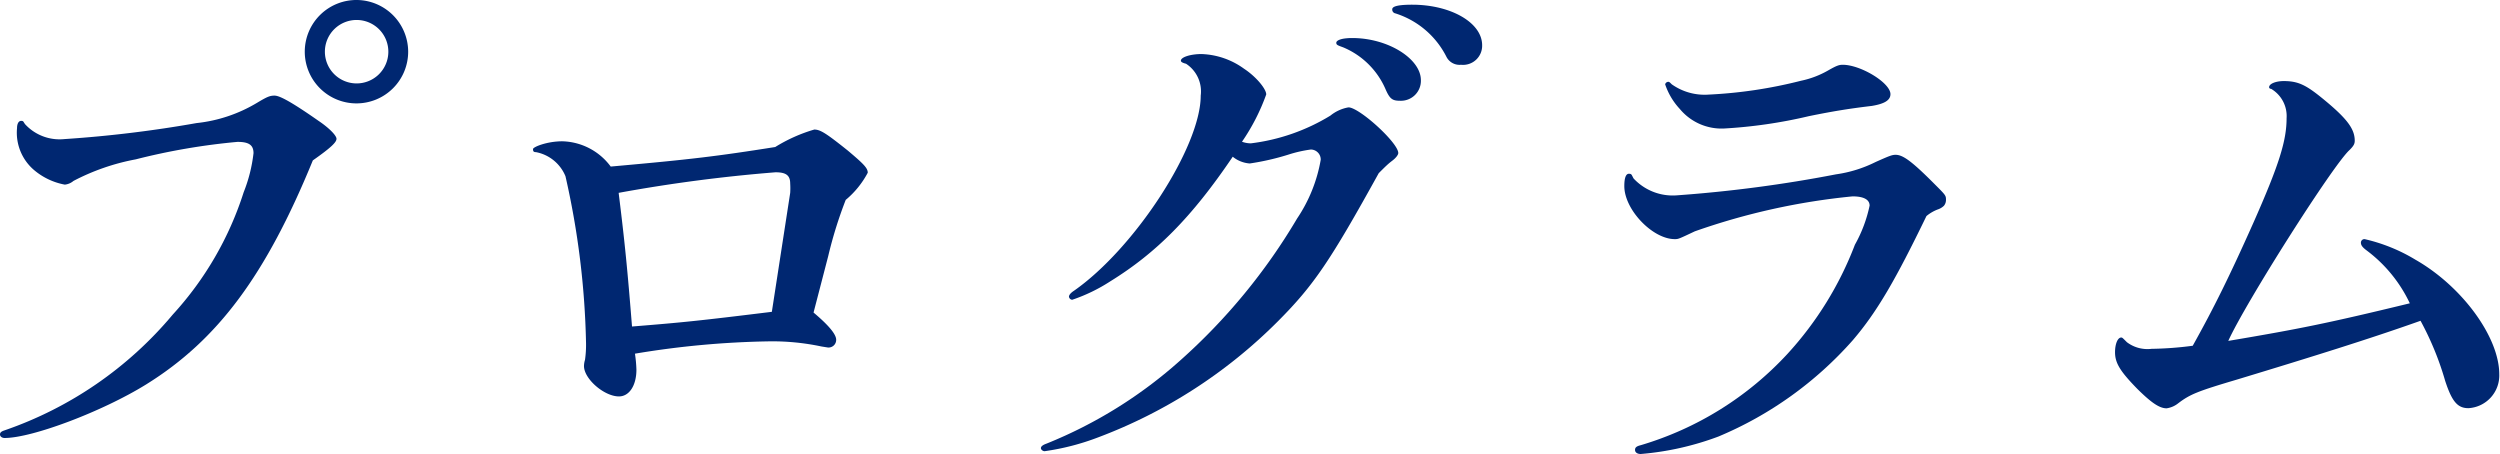 <svg xmlns="http://www.w3.org/2000/svg" width="170.21" height="30.91" viewBox="0 0 170.21 30.91"><defs><style>.a{fill:#002771;}</style></defs><title>title_program</title><path class="a" d="M9.94,26.18C7,28,2.21,29.82.31,29.82c-.17,0-.31-.1-.31-.24s.1-.21.31-.28a25.93,25.93,0,0,0,11.45-7.88,22.39,22.39,0,0,0,4.83-8.33,10.33,10.33,0,0,0,.67-2.66c0-.56-.32-.77-1.09-.77a44.23,44.23,0,0,0-6.93,1.19A15.08,15.08,0,0,0,5,12.32a1.07,1.07,0,0,1-.59.25,4.52,4.52,0,0,1-2.1-1A3.34,3.34,0,0,1,1.16,8.72c0-.28.1-.49.28-.49s.14.07.28.24a3.19,3.19,0,0,0,2.66,1,82.61,82.61,0,0,0,9-1.09A10.06,10.06,0,0,0,17.5,7c.7-.42.88-.49,1.19-.49s1,.32,3,1.72c.73.49,1.22,1,1.22,1.22s-.31.56-1.61,1.47C18.1,18.73,14.84,23.14,9.94,26.18ZM27.79,3.5A3.52,3.52,0,1,1,24.33,0,3.53,3.53,0,0,1,27.79,3.5Zm-5.67,0a2.16,2.16,0,1,0,2.17-2.14A2.16,2.16,0,0,0,22.12,3.47Z"/><path class="a" d="M55.93,23.59a16.1,16.1,0,0,0-3.53-.35,60.7,60.7,0,0,0-9.17.84,9.06,9.06,0,0,1,.1,1.09c0,1.08-.49,1.82-1.19,1.82-1,0-2.38-1.19-2.38-2.07,0,0,0-.21.07-.42a7.37,7.37,0,0,0,.07-1.12A56,56,0,0,0,38.5,12a2.72,2.72,0,0,0-2-1.64c-.18,0-.21-.07-.21-.21s.94-.53,2-.53a4.23,4.23,0,0,1,3.29,1.72c5.5-.49,7.21-.7,11.2-1.33a10.77,10.77,0,0,1,2.66-1.19c.42,0,.84.28,2.28,1.43,1.08.91,1.36,1.19,1.36,1.51a6.13,6.13,0,0,1-1.5,1.85,28.79,28.79,0,0,0-1.19,3.82l-1,3.85c1,.84,1.54,1.47,1.54,1.85a.52.52,0,0,1-.56.53ZM53.8,13.13a5,5,0,0,0,0-.63c0-.56-.28-.77-1-.77a105.86,105.86,0,0,0-10.68,1.4c.42,3.39.6,5.21.91,9.1,3.5-.28,4.55-.39,9.52-1Z"/><path class="a" d="M75.6,19.15A11.54,11.54,0,0,1,73,20.41a.24.24,0,0,1-.22-.21c0-.11.11-.25.32-.39,4.13-2.87,8.65-9.8,8.65-13.3a2.25,2.25,0,0,0-1-2.17c-.28-.07-.35-.14-.35-.21,0-.24.66-.45,1.4-.45a5.22,5.22,0,0,1,2.9,1c.81.53,1.51,1.37,1.51,1.75a14,14,0,0,1-1.65,3.22,1.81,1.81,0,0,0,.6.11,13.51,13.51,0,0,0,5.42-1.89,2.69,2.69,0,0,1,1.23-.56c.73,0,3.39,2.41,3.39,3.11,0,.11-.14.32-.42.53s-.49.42-.91.84c-3.29,5.95-4.41,7.63-6.89,10.11a34.31,34.31,0,0,1-12.22,7.88,16.67,16.67,0,0,1-3.64.94c-.11,0-.25-.1-.25-.21s.11-.21.39-.31A31,31,0,0,0,80.4,24.5a40.55,40.55,0,0,0,7.91-9.62,10.3,10.3,0,0,0,1.61-4,.68.68,0,0,0-.67-.7,8.64,8.64,0,0,0-1.54.35,17.32,17.32,0,0,1-2.62.6,2.06,2.06,0,0,1-1.16-.46C81.13,14.81,78.72,17.22,75.6,19.15ZM96.74,5.46a1.36,1.36,0,0,1-1.43,1.4c-.53,0-.7-.14-1-.84a5.41,5.41,0,0,0-2.87-2.8c-.39-.14-.46-.17-.46-.31s.28-.32,1.09-.32C94.5,2.59,96.74,4,96.74,5.46Zm4.17-2.38a1.3,1.3,0,0,1-1.44,1.33,1,1,0,0,1-1-.56A5.87,5.87,0,0,0,95,.91a.26.26,0,0,1-.21-.28c0-.21.45-.31,1.36-.31C98.77.32,100.91,1.54,100.91,3.08Z"/><path class="a" d="M126.14,23.17A25.18,25.18,0,0,1,117,29.72a19.66,19.66,0,0,1-5.29,1.19c-.24,0-.39-.11-.39-.28s.11-.25.39-.32a22.18,22.18,0,0,0,10-6.23,23.24,23.24,0,0,0,4.58-7.42,9.34,9.34,0,0,0,1-2.66c0-.42-.42-.63-1.16-.63a45.52,45.52,0,0,0-10.74,2.38c-1.12.53-1.12.53-1.37.53-1.5,0-3.43-2-3.43-3.61,0-.56.11-.84.31-.84s.18.07.32.32a3.64,3.64,0,0,0,2.94,1.15A91.29,91.29,0,0,0,125,11.87a8.79,8.79,0,0,0,2.7-.84c.94-.42,1.12-.49,1.36-.49.49,0,1.09.42,2.66,2,.77.77.77.77.77,1.09a.62.62,0,0,1-.14.38,1.09,1.09,0,0,1-.42.25,2.71,2.71,0,0,0-.77.45C129.08,19,127.82,21.21,126.14,23.17ZM113.82,5.74a3.87,3.87,0,0,0,2.52.7,31.35,31.35,0,0,0,6.27-.94,6.29,6.29,0,0,0,1.85-.7c.56-.32.74-.39,1-.39,1.22,0,3.25,1.23,3.25,2,0,.42-.42.66-1.26.8-1.5.18-2.59.35-4.3.7a33.16,33.16,0,0,1-5.78.84,3.69,3.69,0,0,1-3-1.33,4.59,4.59,0,0,1-1-1.68.23.23,0,0,1,.21-.17C113.65,5.57,113.68,5.6,113.82,5.74Z"/><path class="a" d="M153.41,15.19c1.75-3.95,2.27-5.6,2.27-7.14a2.15,2.15,0,0,0-1.05-2c-.1,0-.14-.07-.14-.11,0-.24.46-.42,1-.42,1,0,1.54.28,2.73,1.26,1.58,1.3,2.1,2,2.1,2.8,0,.21-.07.35-.35.63-1.12,1-7.1,10.43-8.26,13,4.8-.81,6.72-1.19,12.36-2.56a9.61,9.61,0,0,0-2.94-3.6c-.28-.21-.39-.35-.39-.53a.24.24,0,0,1,.25-.24,11.69,11.69,0,0,1,3.46,1.4c3.19,1.82,5.71,5.28,5.71,7.8a2.23,2.23,0,0,1-2.1,2.31c-.74,0-1.12-.45-1.58-1.85a20.35,20.35,0,0,0-1.68-4.1c-3.46,1.23-7.38,2.45-12.49,4-2.7.8-3.19,1-4,1.61a1.63,1.63,0,0,1-.8.35c-.49,0-1.05-.39-2-1.33-1.16-1.19-1.51-1.75-1.51-2.49,0-.56.18-1,.42-1,.07,0,.07,0,.39.32a2.32,2.32,0,0,0,1.68.45,23.56,23.56,0,0,0,2.8-.21C150.71,21,151.8,18.8,153.41,15.19Z"/></svg>